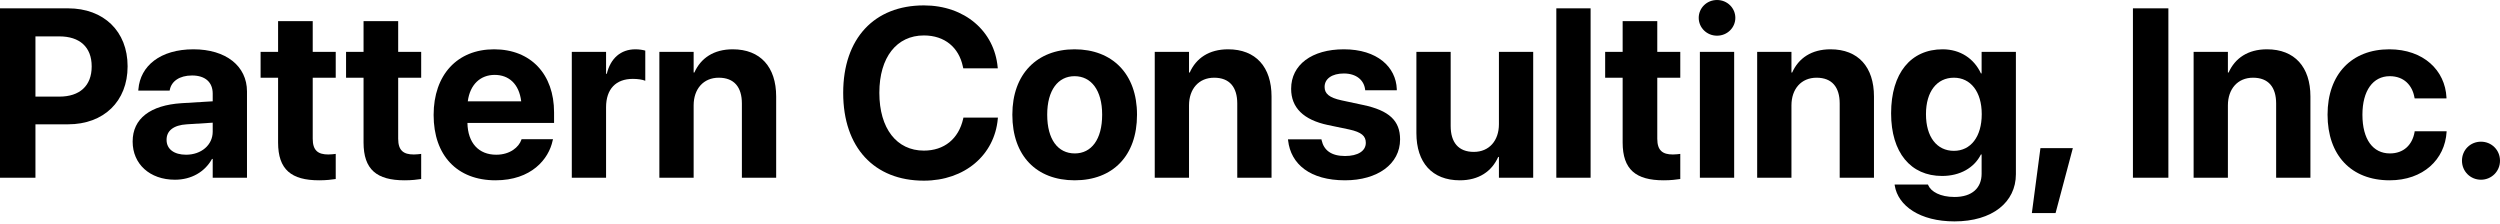 <svg width="302" height="27" viewBox="0 0 302 27" fill="none" xmlns="http://www.w3.org/2000/svg">
<path d="M0 21.469V1.007H8.225C12.536 1.007 15.414 3.786 15.414 7.998V8.026C15.414 12.238 12.536 15.017 8.225 15.017H4.282V21.469H0ZM7.175 4.396H4.282V11.671H7.175C9.628 11.671 11.075 10.366 11.075 8.04V8.012C11.075 5.686 9.628 4.396 7.175 4.396Z" fill="black"/>
<path d="M21.129 21.71C18.08 21.71 16.024 19.796 16.024 17.116V17.087C16.024 14.322 18.165 12.706 21.937 12.465L25.695 12.238V11.302C25.695 9.955 24.816 9.118 23.199 9.118C21.654 9.118 20.718 9.841 20.519 10.82L20.491 10.947H16.704L16.719 10.777C16.946 7.969 19.356 5.956 23.369 5.956C27.297 5.956 29.836 7.984 29.836 11.046V21.469H25.695V19.2H25.61C24.745 20.76 23.128 21.71 21.129 21.71ZM20.122 16.903C20.122 18.023 21.044 18.69 22.476 18.69C24.334 18.69 25.695 17.499 25.695 15.91V14.819L22.561 15.017C20.959 15.116 20.122 15.797 20.122 16.875V16.903Z" fill="black"/>
<path d="M38.556 21.781C35.182 21.781 33.593 20.477 33.593 17.215V9.387H31.48V6.268H33.593V2.552H37.777V6.268H40.556V9.387H37.777V16.761C37.777 18.179 38.415 18.661 39.663 18.661C40.031 18.661 40.301 18.619 40.556 18.59V21.625C40.088 21.696 39.422 21.781 38.556 21.781Z" fill="black"/>
<path d="M48.88 21.781C45.505 21.781 43.917 20.477 43.917 17.215V9.387H41.804V6.268H43.917V2.552H48.1V6.268H50.879V9.387H48.1V16.761C48.1 18.179 48.738 18.661 49.986 18.661C50.355 18.661 50.624 18.619 50.879 18.59V21.625C50.411 21.696 49.745 21.781 48.88 21.781Z" fill="black"/>
<path d="M59.855 21.781C55.204 21.781 52.382 18.761 52.382 13.897V13.883C52.382 9.047 55.233 5.956 59.685 5.956C64.138 5.956 66.931 8.976 66.931 13.571V14.847H56.466C56.509 17.272 57.828 18.69 59.941 18.69C61.642 18.69 62.677 17.754 62.975 16.903L63.004 16.818H66.804L66.761 16.974C66.293 19.214 64.195 21.781 59.855 21.781ZM59.756 9.047C58.055 9.047 56.778 10.181 56.509 12.238H62.961C62.706 10.139 61.472 9.047 59.756 9.047Z" fill="black"/>
<path d="M69.073 21.469V6.268H73.213V8.919H73.299C73.752 7.048 74.986 5.956 76.758 5.956C77.212 5.956 77.638 6.027 77.95 6.112V9.756C77.609 9.614 77.042 9.529 76.447 9.529C74.405 9.529 73.213 10.749 73.213 12.961V21.469H69.073Z" fill="black"/>
<path d="M79.651 21.469V6.268H83.792V8.763H83.877C84.657 7.019 86.217 5.956 88.514 5.956C91.861 5.956 93.761 8.097 93.761 11.656V21.469H89.62V12.507C89.62 10.522 88.684 9.387 86.827 9.387C84.969 9.387 83.792 10.749 83.792 12.734V21.469H79.651Z" fill="black"/>
<path d="M111.6 21.824C105.616 21.824 101.858 17.825 101.858 11.231V11.217C101.858 4.623 105.63 0.652 111.6 0.652C116.563 0.652 120.122 3.786 120.519 8.125L120.533 8.253H116.364L116.308 8.012C115.826 5.757 114.152 4.282 111.6 4.282C108.324 4.282 106.225 6.92 106.225 11.203V11.217C106.225 15.527 108.324 18.194 111.6 18.194C114.067 18.194 115.797 16.775 116.35 14.351L116.379 14.209H120.548L120.533 14.365C120.136 18.718 116.549 21.824 111.6 21.824Z" fill="black"/>
<path d="M129.822 21.781C125.199 21.781 122.292 18.817 122.292 13.868V13.84C122.292 8.948 125.27 5.956 129.807 5.956C134.359 5.956 137.351 8.919 137.351 13.84V13.868C137.351 18.832 134.416 21.781 129.822 21.781ZM129.836 18.534C131.849 18.534 133.14 16.832 133.14 13.868V13.84C133.14 10.905 131.821 9.203 129.807 9.203C127.808 9.203 126.503 10.905 126.503 13.84V13.868C126.503 16.846 127.794 18.534 129.836 18.534Z" fill="black"/>
<path d="M139.493 21.469V6.268H143.633V8.763H143.718C144.498 7.019 146.058 5.956 148.355 5.956C151.702 5.956 153.602 8.097 153.602 11.656V21.469H149.461V12.507C149.461 10.522 148.526 9.387 146.668 9.387C144.81 9.387 143.633 10.749 143.633 12.734V21.469H139.493Z" fill="black"/>
<path d="M162.479 21.781C158.267 21.781 155.928 19.838 155.602 16.96L155.587 16.832H159.629L159.657 16.96C159.927 18.151 160.82 18.846 162.479 18.846C164.039 18.846 164.989 18.236 164.989 17.258V17.243C164.989 16.435 164.478 15.967 162.99 15.641L160.409 15.102C157.459 14.478 155.97 13.003 155.97 10.735V10.72C155.97 7.828 158.466 5.956 162.337 5.956C166.379 5.956 168.633 8.097 168.733 10.763V10.905H164.918L164.904 10.791C164.762 9.699 163.869 8.877 162.337 8.877C160.905 8.877 160.012 9.515 160.012 10.493V10.508C160.012 11.288 160.536 11.798 162.068 12.124L164.649 12.677C167.825 13.344 169.13 14.592 169.13 16.832V16.846C169.13 19.824 166.393 21.781 162.479 21.781Z" fill="black"/>
<path d="M176.347 21.781C173.001 21.781 171.101 19.64 171.101 16.081V6.268H175.241V15.216C175.241 17.201 176.177 18.349 178.035 18.349C179.893 18.349 181.07 16.988 181.07 15.003V6.268H185.21V21.469H181.07V18.959H180.984C180.205 20.703 178.645 21.781 176.347 21.781Z" fill="black"/>
<path d="M188.004 21.469V1.007H192.144V21.469H188.004Z" fill="black"/>
<path d="M200.979 21.781C197.604 21.781 196.016 20.477 196.016 17.215V9.387H193.903V6.268H196.016V2.552H200.199V6.268H202.978V9.387H200.199V16.761C200.199 18.179 200.837 18.661 202.085 18.661C202.454 18.661 202.723 18.619 202.978 18.59V21.625C202.51 21.696 201.844 21.781 200.979 21.781Z" fill="black"/>
<path d="M207.417 4.311C206.169 4.311 205.205 3.332 205.205 2.155C205.205 0.978 206.169 0 207.417 0C208.665 0 209.629 0.978 209.629 2.155C209.629 3.332 208.665 4.311 207.417 4.311ZM205.346 21.469V6.268H209.487V21.469H205.346Z" fill="black"/>
<path d="M212.266 21.469V6.268H216.407V8.763H216.492C217.272 7.019 218.832 5.956 221.129 5.956C224.476 5.956 226.376 8.097 226.376 11.656V21.469H222.235V12.507C222.235 10.522 221.299 9.387 219.442 9.387C217.584 9.387 216.407 10.749 216.407 12.734V21.469H212.266Z" fill="black"/>
<path d="M236.104 26.744C231.92 26.744 229.283 24.858 228.886 22.419L228.872 22.292H232.899L232.941 22.391C233.268 23.142 234.374 23.795 236.104 23.795C238.245 23.795 239.379 22.689 239.379 20.987V18.661H239.294C238.5 20.25 236.799 21.256 234.601 21.256C230.8 21.256 228.446 18.42 228.446 13.698V13.684C228.446 8.834 230.829 5.956 234.671 5.956C236.813 5.956 238.472 7.09 239.294 8.863H239.379V6.268H243.52V21.044C243.52 24.433 240.67 26.744 236.104 26.744ZM236.033 18.222C238.061 18.222 239.394 16.52 239.394 13.797V13.783C239.394 11.075 238.046 9.387 236.033 9.387C233.977 9.387 232.658 11.061 232.658 13.783V13.797C232.658 16.534 233.962 18.222 236.033 18.222Z" fill="black"/>
<path d="M245.449 25.737L246.484 17.896H250.398L248.313 25.737H245.449Z" fill="black"/>
<path d="M257.658 21.469V1.007H261.94V21.469H257.658Z" fill="black"/>
<path d="M264.989 21.469V6.268H269.13V8.763H269.215C269.995 7.019 271.555 5.956 273.852 5.956C277.198 5.956 279.099 8.097 279.099 11.656V21.469H274.958V12.507C274.958 10.522 274.022 9.387 272.164 9.387C270.307 9.387 269.13 10.749 269.13 12.734V21.469H264.989Z" fill="black"/>
<path d="M288.67 21.781C284.033 21.781 281.169 18.761 281.169 13.854V13.84C281.169 8.976 284.076 5.956 288.628 5.956C292.754 5.956 295.378 8.494 295.534 11.784V11.883H291.691L291.662 11.756C291.407 10.309 290.4 9.203 288.685 9.203C286.657 9.203 285.381 10.947 285.381 13.854V13.868C285.381 16.846 286.657 18.534 288.699 18.534C290.358 18.534 291.393 17.513 291.677 15.981L291.691 15.854H295.548V15.939C295.349 19.257 292.726 21.781 288.67 21.781Z" fill="black"/>
<path d="M299.703 21.71C298.412 21.71 297.406 20.689 297.406 19.413C297.406 18.123 298.412 17.116 299.703 17.116C300.979 17.116 302 18.123 302 19.413C302 20.689 300.979 21.71 299.703 21.71Z" fill="black"/>
</svg>
